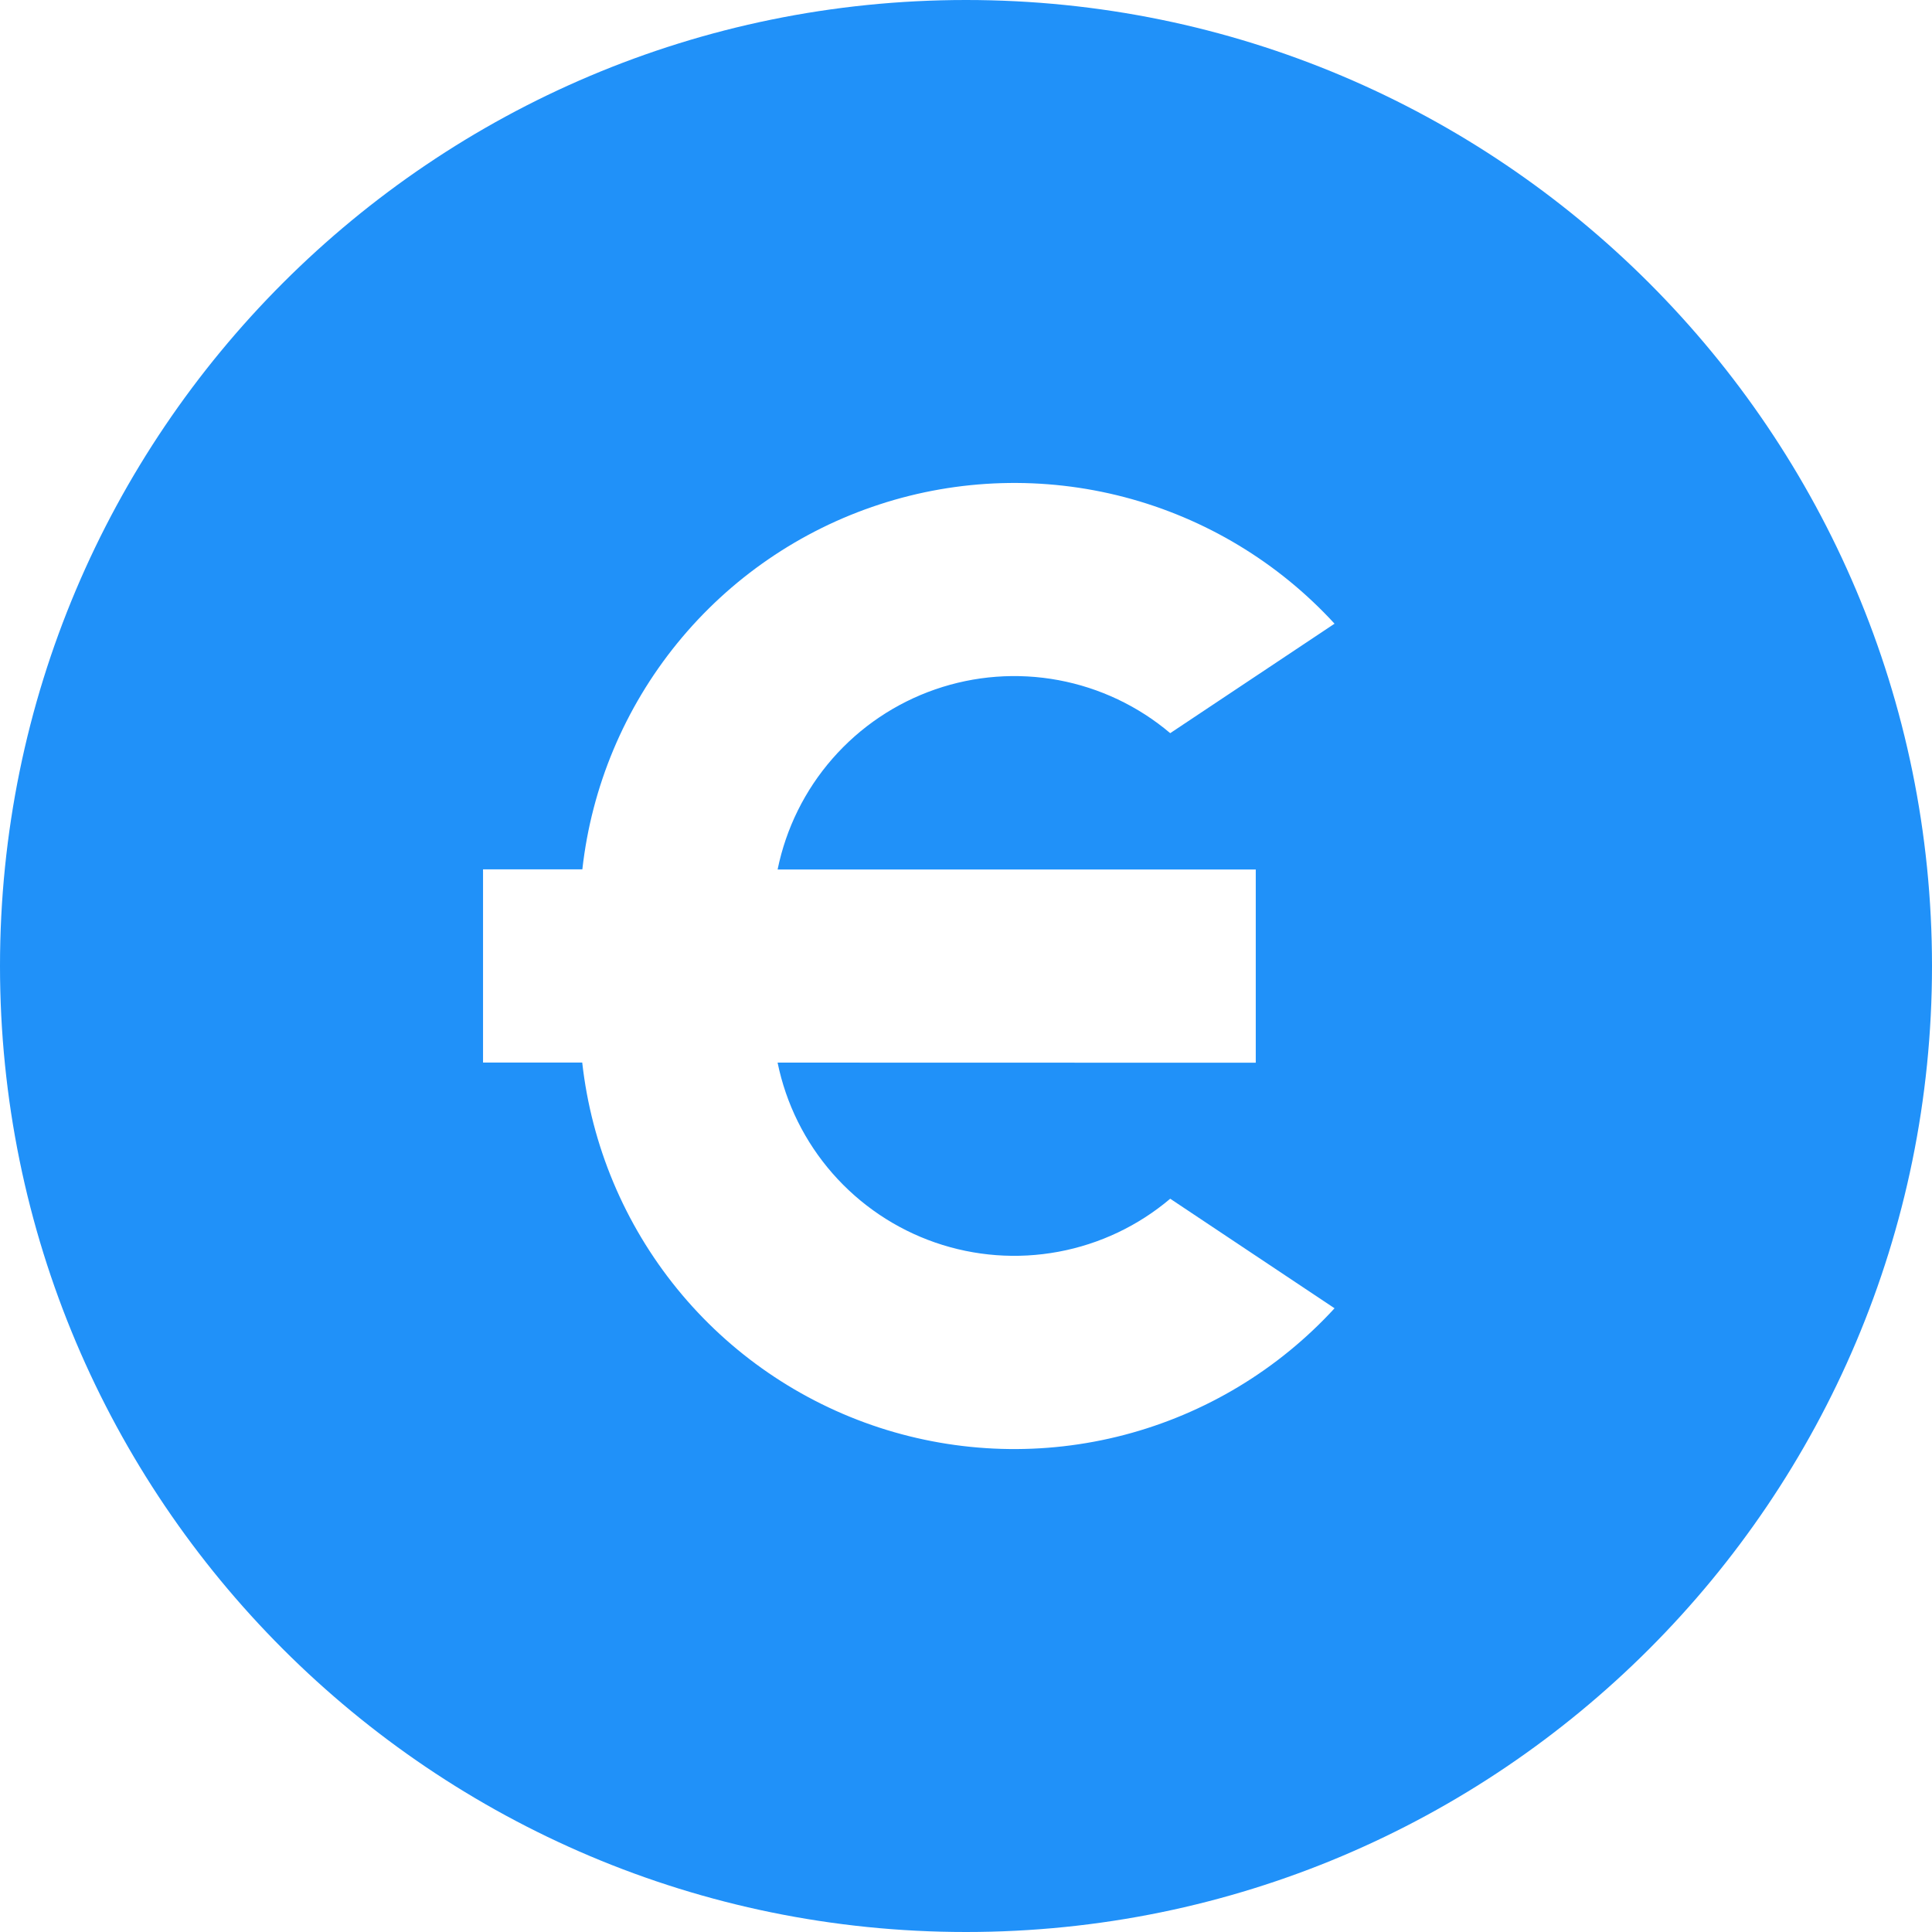 <svg fill="none" height="50" viewBox="0 0 50 50" width="50" xmlns="http://www.w3.org/2000/svg"><path d="m25 50c-13.807 0-25-11.193-25-25s11.193-25 25-25 25 11.193 25 25-11.193 25-25 25zm-4.875-27.5c.217-1.063.706-2.052 1.421-2.869.715-.817 1.629-1.433 2.655-1.789s2.125-.438 3.192-.24c1.067.199 2.064.671 2.892 1.372l4.253-2.833c-1.46-1.591-3.347-2.727-5.436-3.275-2.089-.547-4.291-.482-6.343.189-2.053.67-3.869 1.917-5.232 3.592-1.363 1.675-2.216 3.706-2.456 5.852h-2.57v5h2.567c.24 2.146 1.092 4.178 2.455 5.854s3.18 2.922 5.233 3.593c2.053.67 4.256.736 6.345.188 2.089-.548 3.977-1.685 5.437-3.276l-4.253-2.835c-.828.701-1.825 1.174-2.892 1.372-1.067.199-2.167.116-3.192-.239-1.025-.355-1.94-.972-2.655-1.788-.715-.816-1.205-1.805-1.422-2.868l12.375.003v-5h-12.375z" fill="#2091f9"/></svg>